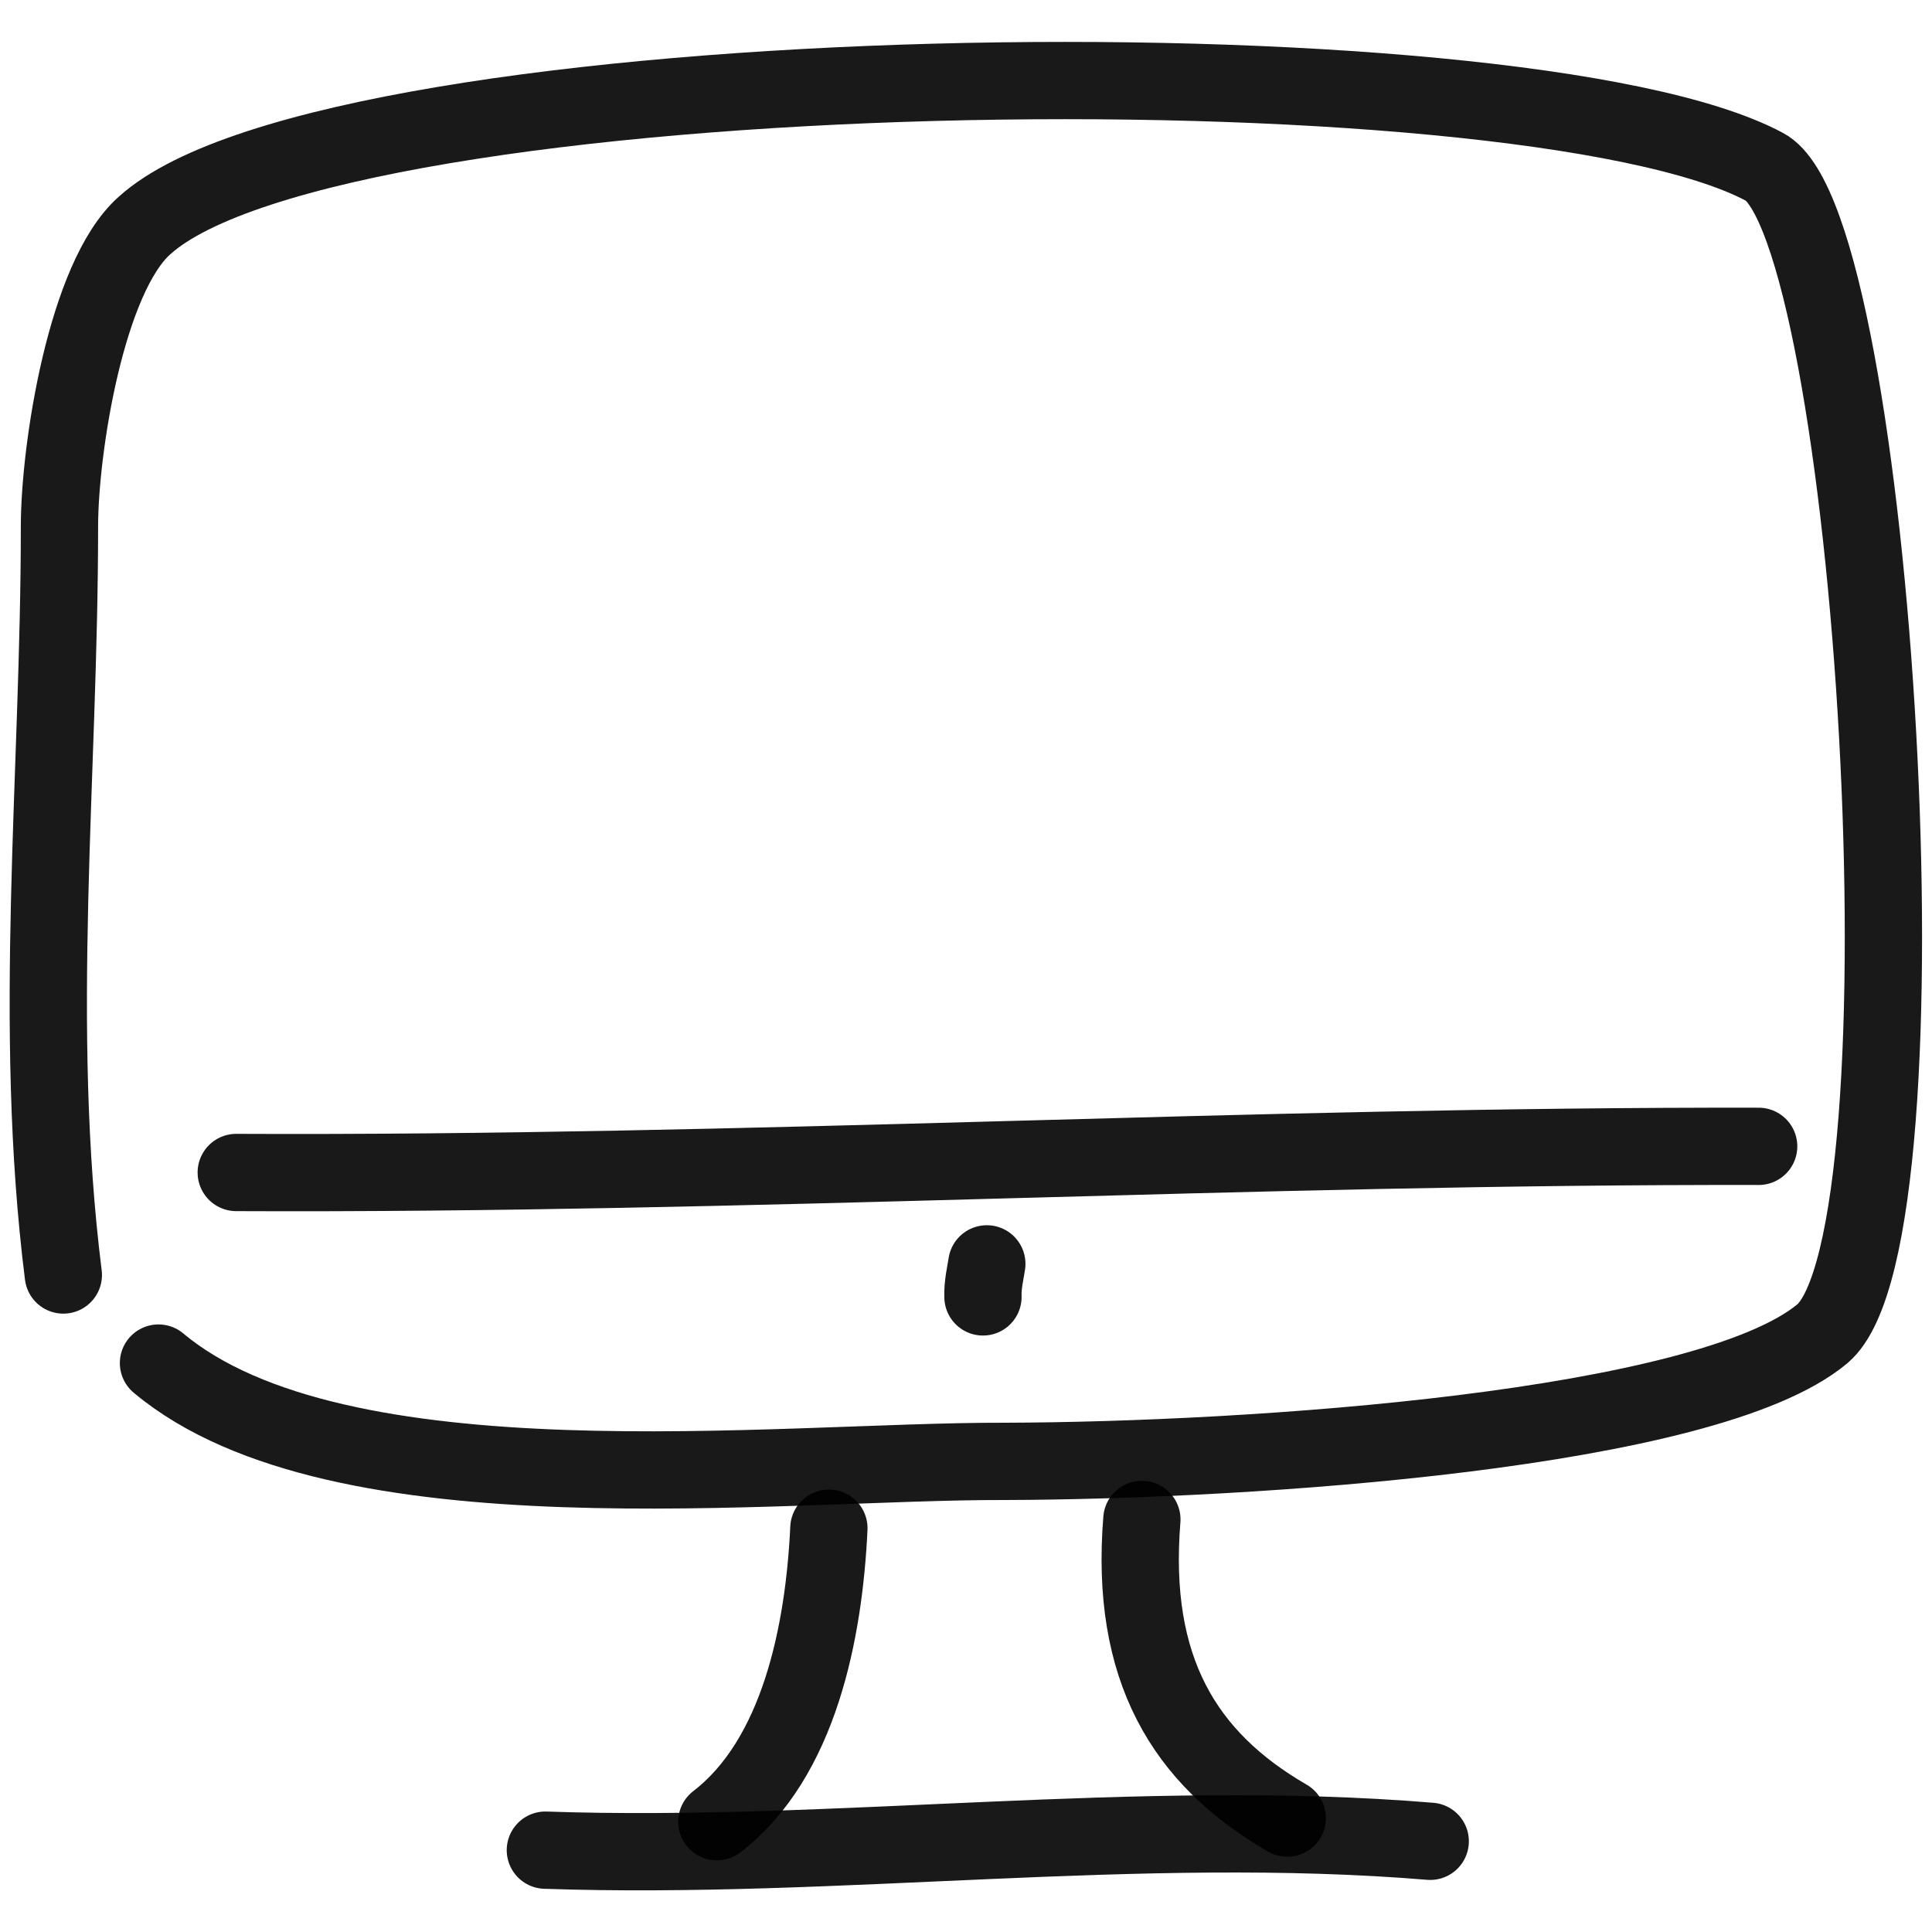 <svg xmlns="http://www.w3.org/2000/svg" version="1.1" xmlns:xlink="http://www.w3.org/1999/xlink" width="100%" height="100%" id="svgWorkerArea" viewBox="0 0 400 400" xmlns:artdraw="https://artdraw.muisca.co" style="background: white;"><defs id="defsdoc"><pattern id="patternBool" x="0" y="0" width="10" height="10" patternUnits="userSpaceOnUse" patternTransform="rotate(35)"><circle cx="5" cy="5" r="4" style="stroke: none;fill: #ff000070;"></circle></pattern></defs><g id="fileImp-177712261" class="cosito"><path id="pathImp-801392403" fill="none" stroke="#000000" stroke-linecap="round" stroke-linejoin="round" stroke-opacity="0.9" stroke-width="16" class="grouped" d="M13.112 263.975C6.612 212.235 12.312 160.435 12.312 108.995 12.312 93.035 17.812 57.435 29.912 46.698 69.412 10.935 314.512 7.435 365.312 34.54 388.112 46.535 401.012 255.935 377.312 276.133 353.412 296.135 259.012 302.435 207.912 302.561 161.112 302.435 70.112 313.435 32.812 282.209"></path><path id="pathImp-151601999" fill="none" stroke="#000000" stroke-linecap="round" stroke-linejoin="round" stroke-opacity="0.9" stroke-width="16" class="grouped" d="M48.912 242.752C154.612 243.235 259.012 237.135 364.112 237.339"></path><path id="pathImp-438417745" fill="none" stroke="#000000" stroke-linecap="round" stroke-linejoin="round" stroke-opacity="0.9" stroke-width="16" class="grouped" d="M203.512 268.51C203.412 266.035 204.012 263.635 204.312 261.67"></path><path id="pathImp-103470718" fill="none" stroke="#000000" stroke-linecap="round" stroke-linejoin="round" stroke-opacity="0.9" stroke-width="16" class="grouped" d="M171.612 316.394C170.612 337.735 165.512 364.035 148.412 377.173"></path><path id="pathImp-416072845" fill="none" stroke="#000000" stroke-linecap="round" stroke-linejoin="round" stroke-opacity="0.9" stroke-width="16" class="grouped" d="M236.412 314.586C233.912 345.435 245.112 364.035 266.512 376.412"></path><path id="pathImp-220177445" fill="none" stroke="#000000" stroke-linecap="round" stroke-linejoin="round" stroke-opacity="0.9" stroke-width="16" class="grouped" d="M112.912 383.056C173.012 385.135 236.012 376.235 296.112 381.221"></path></g></svg>